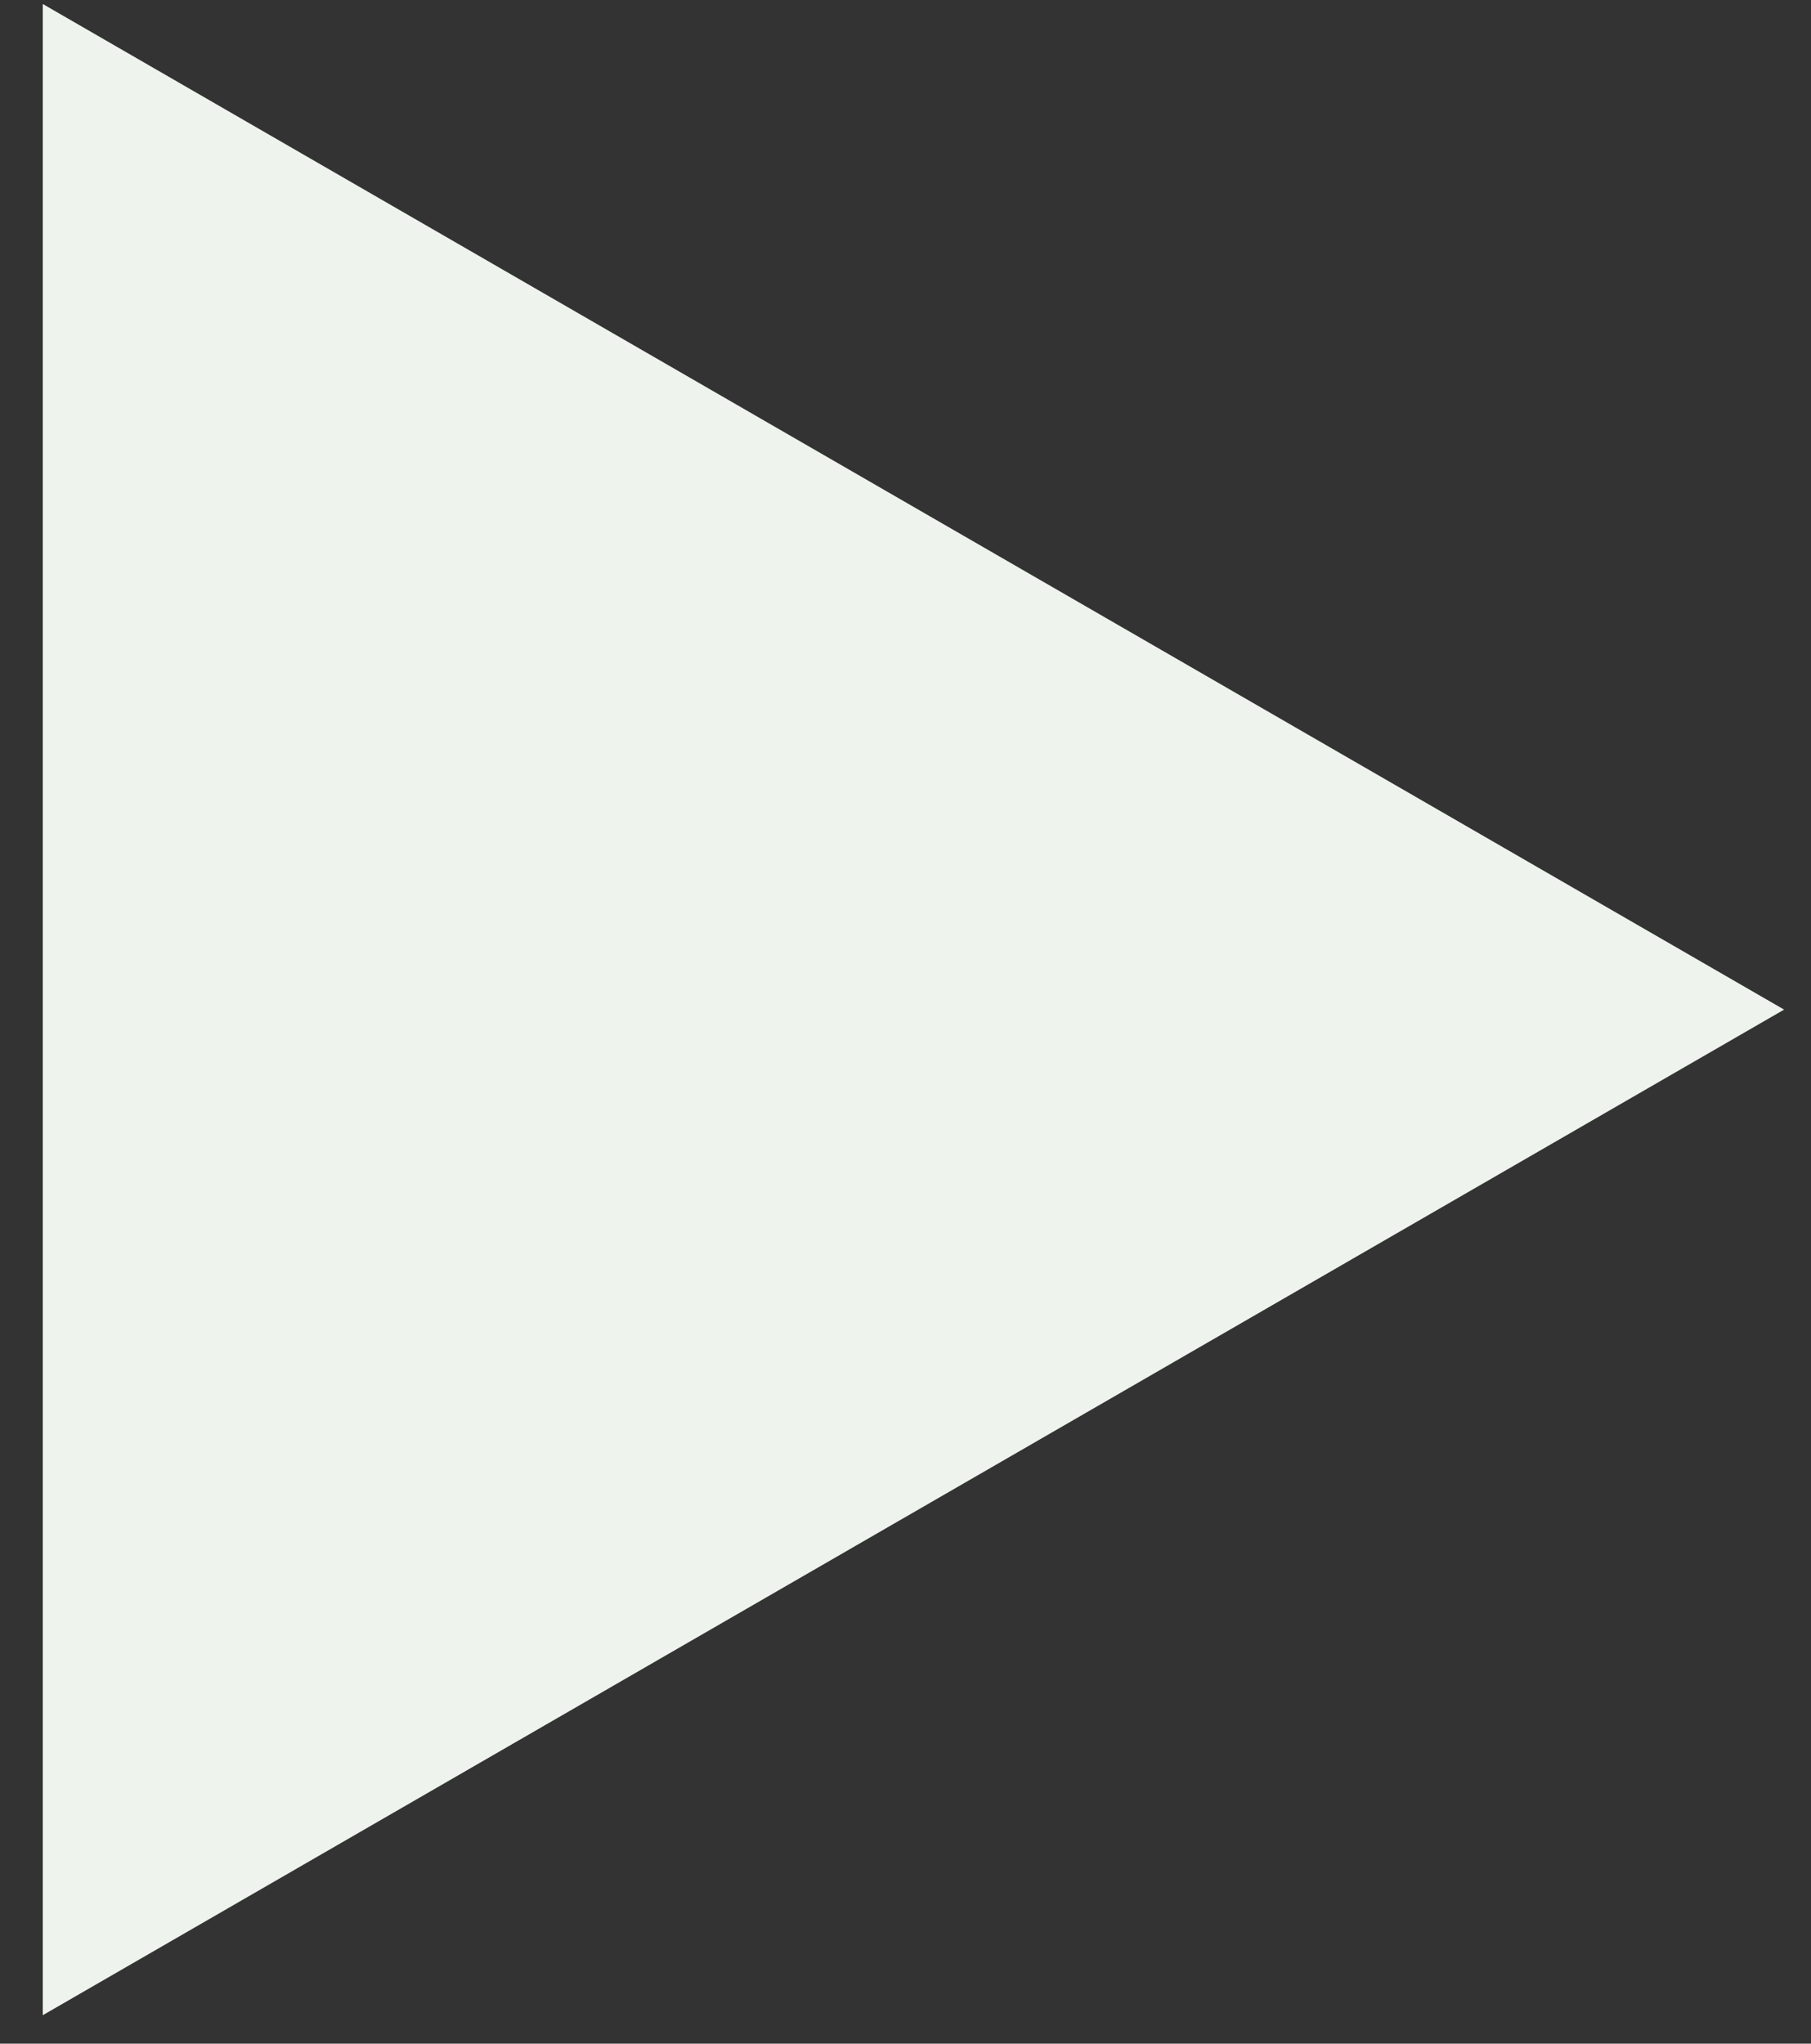 <?xml version="1.0" encoding="UTF-8"?> <svg xmlns="http://www.w3.org/2000/svg" width="39" height="44" viewBox="0 0 39 44" fill="none"><rect x="0" y="0" width="39" height="44" fill="#333333" stroke="none"/> <path d="M38.421 21.737L0.921 43.388L0.921 0.086L38.421 21.737Z" fill="#EEF3ED"></path> </svg> 